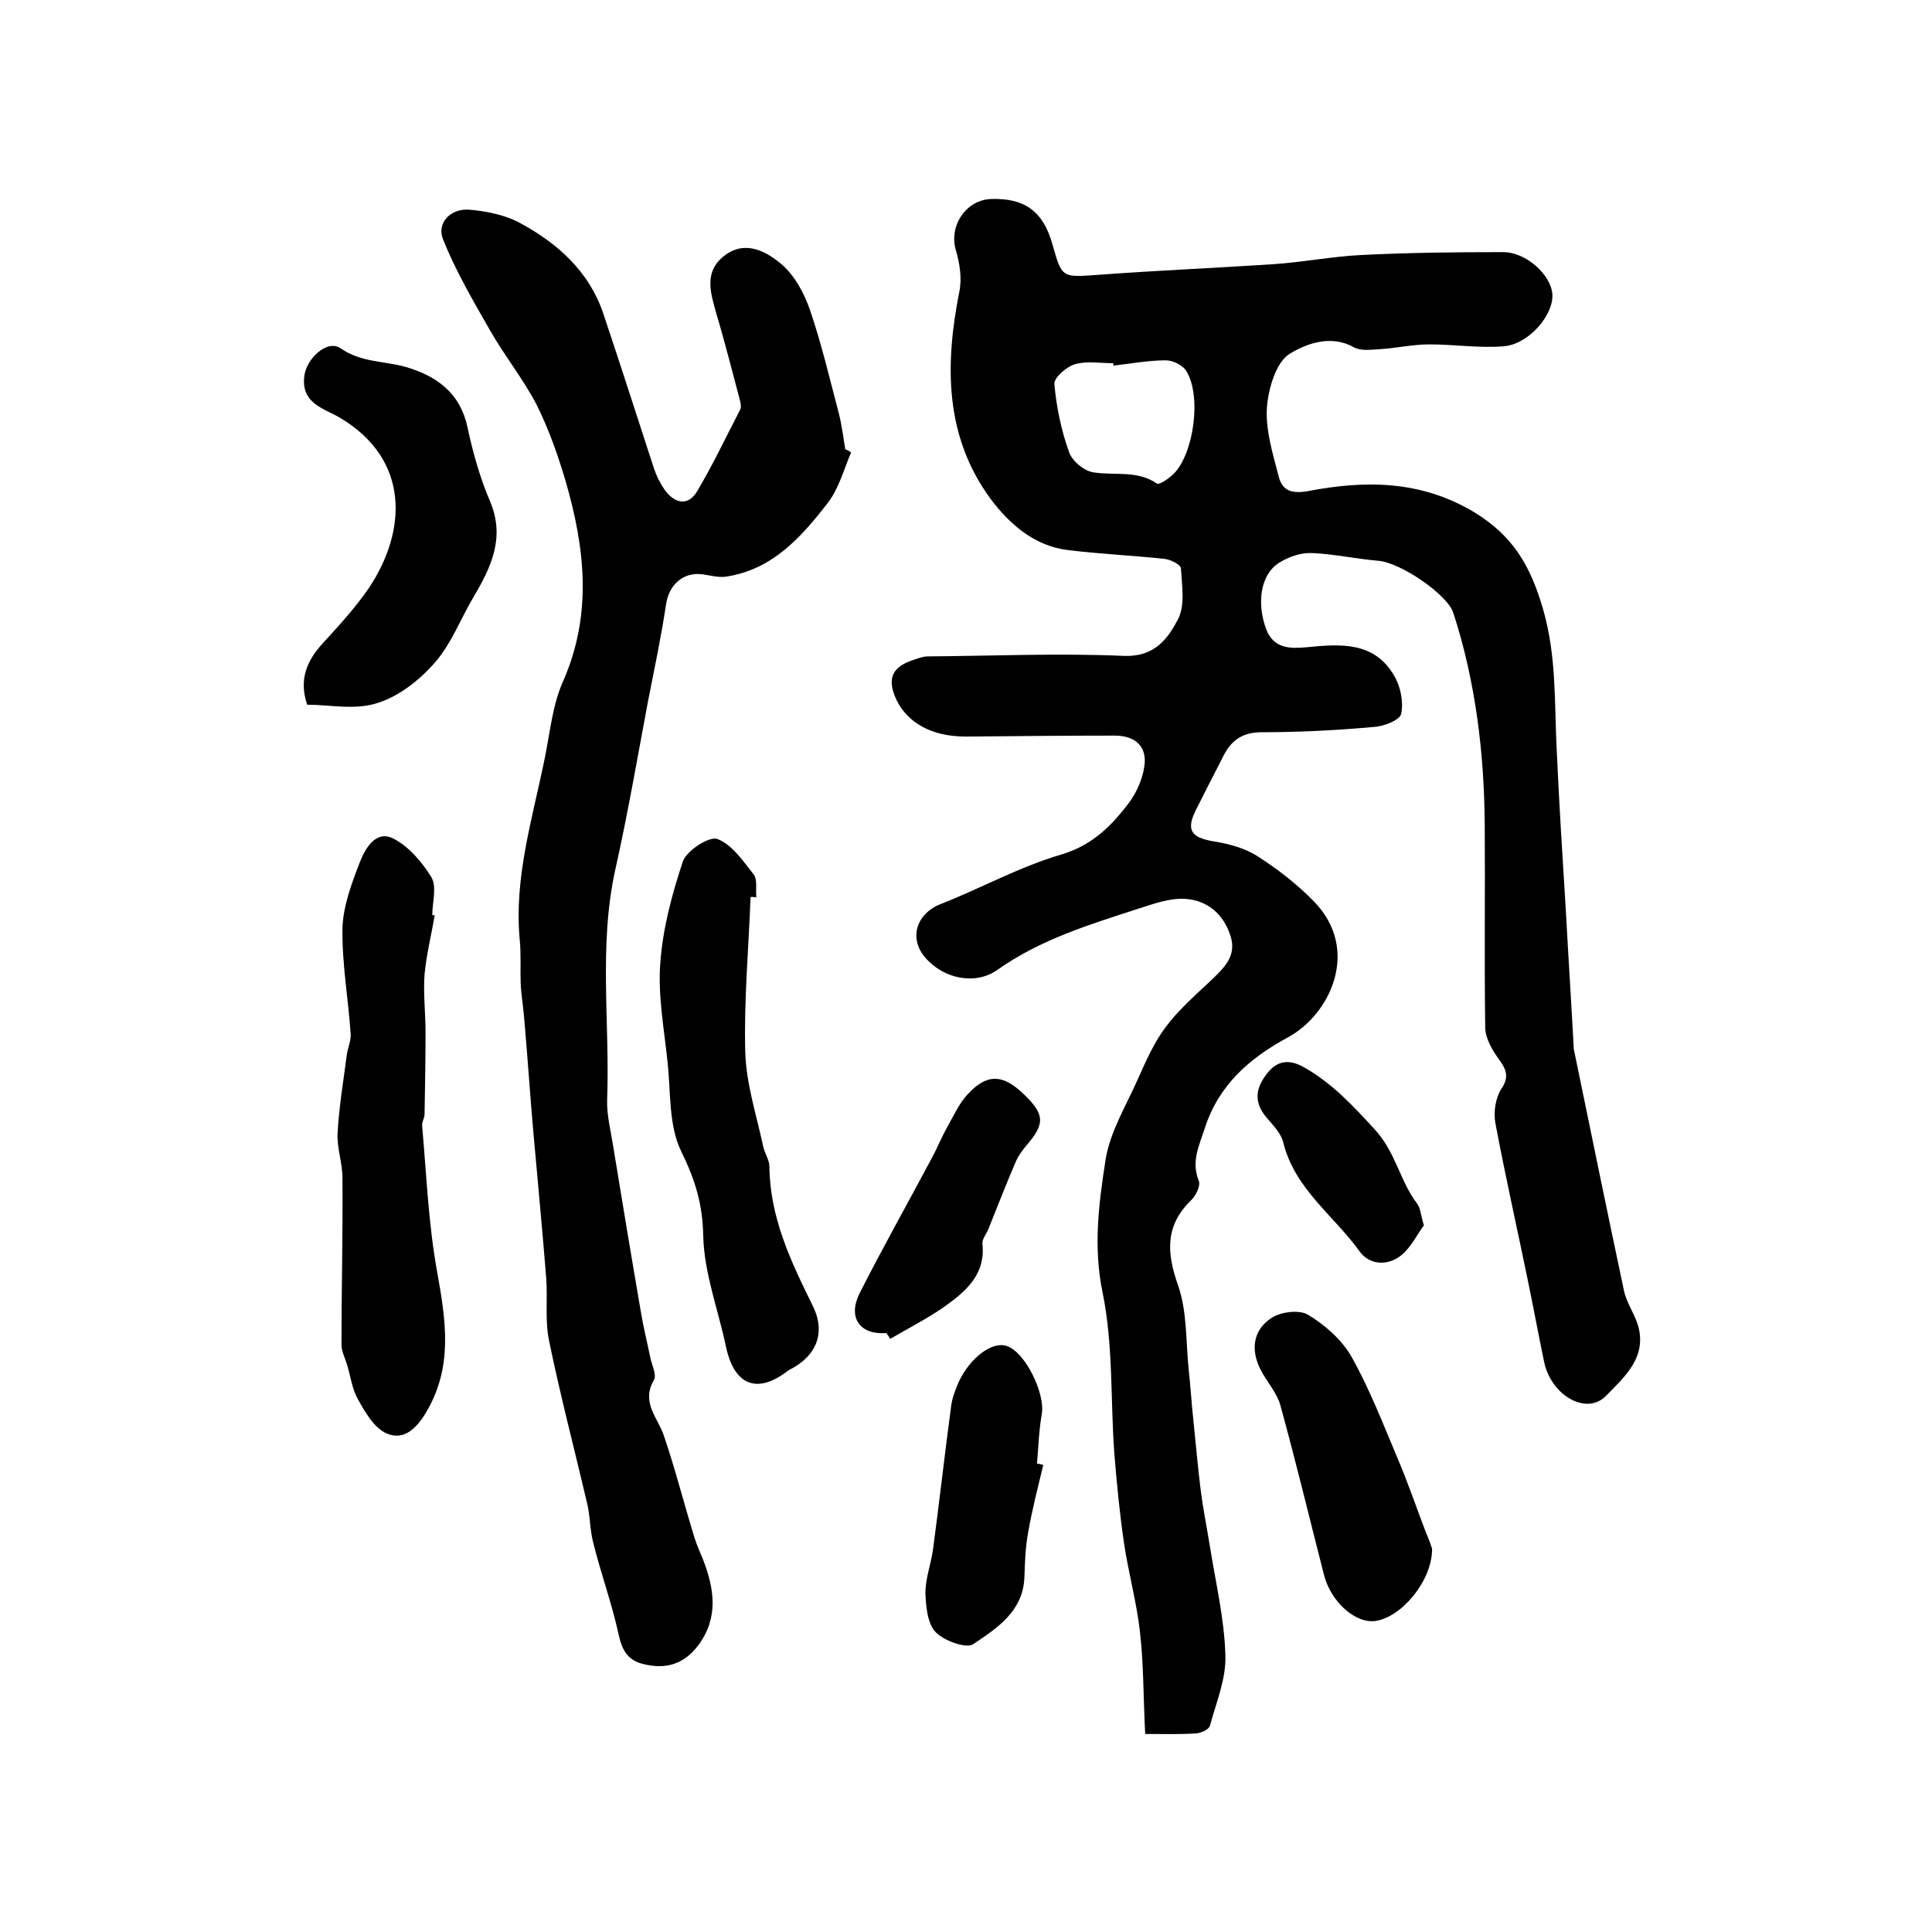 <?xml version="1.0" encoding="utf-8"?>
<!-- Generator: Adobe Illustrator 22.0.0, SVG Export Plug-In . SVG Version: 6.00 Build 0)  -->
<svg version="1.1" id="图层_1" xmlns="http://www.w3.org/2000/svg" xmlns:xlink="http://www.w3.org/1999/xlink" x="0px" y="0px"
	 viewBox="0 0 400 400" style="enable-background:new 0 0 400 400;" xml:space="preserve">
<style type="text/css">
	.st0{fill:#FFFFFF;}
</style>
<g>
	
	<path d="M237.1,359c-0.4-7.5-0.3-14.5-1.1-21.3c-0.7-6.1-2.4-12.2-3.3-18.3c-0.9-6.2-1.5-12.4-2-18.6c-0.8-11-0.2-22.3-2.4-33.1
		c-2-9.5-0.8-18.6,0.6-27.6c0.9-5.7,4.2-11.1,6.6-16.5c1.7-3.8,3.4-7.7,5.8-10.9c2.6-3.5,6-6.5,9.2-9.5c2.7-2.6,5.6-5.1,4.3-9.3
		c-1.4-4.6-4.8-7.5-9.4-7.8c-3.2-0.2-6.5,1-9.6,2c-10.2,3.3-20.4,6.4-29.3,12.7c-4.5,3.2-11.1,1.9-14.9-2.5c-3.5-4-1.9-9.1,3.1-11.1
		c8.4-3.3,16.5-7.8,25.1-10.3c6.3-1.9,10.2-5.8,13.8-10.5c1.6-2.1,2.9-4.9,3.3-7.6c0.7-4.2-1.8-6.5-6.1-6.5
		c-10.3,0-20.5,0.1-30.8,0.2c-7.2,0-12.1-2.9-14.4-7.6c-2.1-4.5-0.8-6.9,3.6-8.3c0.9-0.3,1.9-0.7,2.9-0.7
		c13.6-0.1,27.2-0.7,40.7-0.1c6.3,0.2,9-3.6,11.1-7.6c1.5-2.9,0.8-7,0.6-10.5c0-0.8-2.2-1.9-3.5-2c-6.6-0.7-13.2-1-19.8-1.8
		c-7-0.8-12.2-5.4-16.1-10.6c-9.5-12.9-9.5-27.7-6.5-42.8c0.6-2.8,0.1-6-0.7-8.7c-1.5-5,2.1-10.5,7.4-10.6
		c6.9-0.2,10.7,2.6,12.6,9.4c2,7.1,2,6.8,9.5,6.3c12-0.9,24.1-1.4,36.2-2.2c6.1-0.4,12.1-1.6,18.2-1.9c9.8-0.5,19.6-0.6,29.4-0.6
		c4.8,0,9.9,4.7,10.2,8.7c0.3,4.3-4.9,10.4-10.1,10.8c-5.1,0.4-10.2-0.4-15.4-0.4c-3.4,0-6.9,0.8-10.3,1c-1.8,0.1-3.9,0.4-5.3-0.4
		c-4.8-2.7-9.9-0.7-13.2,1.3c-2.9,1.7-4.5,7.2-4.8,11.2c-0.3,4.6,1.2,9.5,2.4,14.1c0.7,2.9,2.4,3.8,6,3.2
		c11.9-2.3,23.5-2.3,34.6,4.4c8,4.9,11.6,11.1,14.2,20.1c2.8,9.8,2.3,19.3,2.8,29.1c0.5,11.1,1.2,22.2,1.9,33.4
		c0.5,9.3,1.1,18.5,1.6,27.8c0,0.3,0,0.7,0.1,1c3.4,16.5,6.8,33.1,10.3,49.6c0.5,2.5,2.1,4.7,2.9,7.2c2,6.7-2.8,10.8-6.6,14.7
		c-4,4.1-11.3,0-12.8-7c-1.2-5.8-2.3-11.7-3.5-17.5c-2.2-10.7-4.6-21.3-6.6-32c-0.4-2.2,0-5.1,1.2-7c1.7-2.5,1.1-4-0.4-6.1
		c-1.4-1.9-2.8-4.3-2.9-6.5c-0.2-14,0-28.1-0.1-42.1c-0.1-14.9-1.9-29.7-6.5-43.9c-1.2-3.8-11-10.5-15.6-10.8
		c-4.6-0.4-9.1-1.4-13.7-1.6c-2.3-0.1-4.9,0.8-6.9,2.1c-3.7,2.4-4.6,8.3-2.5,13.8c1.6,4,5.1,3.9,8.4,3.6c7-0.7,14-1.2,18.1,6
		c1.3,2.2,1.9,5.4,1.4,7.8c-0.3,1.3-3.6,2.6-5.6,2.7c-7.7,0.7-15.5,1.1-23.3,1.1c-4.2,0-6.5,1.9-8.1,5.3c-1.8,3.5-3.6,7-5.4,10.6
		c-2.2,4.3-1.2,5.9,3.6,6.7c3.1,0.5,6.5,1.4,9.1,3.1c4.2,2.7,8.2,5.8,11.6,9.3c9.8,10,3.4,23.5-5.4,28.2
		c-7.9,4.3-14.3,9.8-17.2,18.9c-1.2,3.7-2.8,6.8-1.2,10.8c0.4,1-0.6,3-1.5,3.9c-5.5,5.3-5.2,10.9-2.8,17.7
		c1.9,5.4,1.6,11.6,2.2,17.4c0.4,3.6,0.6,7.2,1,10.8c0.5,4.8,0.9,9.5,1.5,14.3c0.5,3.9,1.3,7.8,1.9,11.6c1.2,7.5,3,15,3.2,22.5
		c0.2,4.8-1.9,9.8-3.2,14.6c-0.2,0.8-2,1.6-3.1,1.6C244,359.1,240.8,359,237.1,359z M230.5,75.7c0-0.2,0-0.3,0-0.5
		c-2.7,0-5.5-0.5-7.9,0.2c-1.8,0.5-4.4,2.8-4.3,4.1c0.4,4.7,1.4,9.5,3,14c0.6,1.9,3.1,4,5.1,4.3c4.4,0.7,9-0.5,13.1,2.3
		c0.5,0.4,2.6-1.1,3.6-2.1c4.1-4.3,5.7-16.1,2.5-21.2c-0.7-1.2-2.8-2.2-4.2-2.2C237.7,74.6,234.1,75.3,230.5,75.7z"/>
	<path d="M176.2,93.7c-1.5,3.5-2.5,7.4-4.8,10.4c-5.5,7.1-11.5,13.9-21.2,15.3c-1.6,0.2-3.2-0.3-4.8-0.5c-4-0.5-6.9,2.2-7.5,6.2
		c-1,6.7-2.4,13.3-3.7,19.9c-2.2,11.7-4.2,23.4-6.8,35c-3.5,15.8-1.1,31.8-1.7,47.7c-0.1,3.1,0.7,6.2,1.2,9.3
		c1.9,11.6,3.8,23.1,5.8,34.7c0.5,3.1,1.3,6.2,1.9,9.2c0.3,1.6,1.4,3.7,0.8,4.8c-2.7,4.6,0.7,7.7,2,11.4c2.4,7,4.2,14.2,6.4,21.3
		c0.5,1.6,1.2,3.1,1.8,4.6c2.3,6,3.2,11.9-1,17.6c-3,4-6.8,5.1-11.5,3.9c-3.2-0.8-4.3-2.9-5-6c-1.4-6.5-3.7-12.7-5.3-19.2
		c-0.7-2.7-0.6-5.6-1.3-8.3c-2.6-11.1-5.5-22.1-7.8-33.3c-0.9-4.2-0.3-8.6-0.6-12.9c-0.8-10.2-1.8-20.5-2.7-30.7
		c-0.7-7.9-1.2-15.7-1.9-23.6c-0.2-2.3-0.6-4.6-0.7-6.9c-0.1-3,0.1-6.1-0.2-9.1c-1.2-12.9,2.7-25.2,5.2-37.6
		c1.1-5.4,1.6-11,3.8-15.9c6.1-13.9,4.5-27.6,0.5-41.4c-1.6-5.4-3.5-10.8-6-15.8c-2.8-5.4-6.7-10.2-9.7-15.5
		c-3.5-6.1-7.1-12.3-9.7-18.8c-1.3-3.4,1.6-6.3,5.3-6.1c3.7,0.3,7.7,1.1,10.9,2.9c7.7,4.2,14.1,10,17,18.6
		c3.6,10.7,7,21.4,10.5,32.1c0.5,1.5,1.3,3.1,2.2,4.4c2.1,2.9,4.9,3.5,6.8,0.2c3.2-5.4,5.9-11.1,8.8-16.7c0.3-0.5,0.2-1.3,0-2
		c-1.6-6-3.1-12-4.9-18c-1.2-4.3-2.6-8.6,1.6-11.9c4.3-3.4,8.7-1,11.9,1.7c2.7,2.3,4.7,6,5.9,9.5c2.4,7,4.1,14.3,6,21.5
		c0.6,2.4,0.9,4.9,1.3,7.3C175.7,93.3,176,93.5,176.2,93.7z"/>
	<path d="M90,189.5c-0.7,4.1-1.7,8.1-2.1,12.2c-0.3,3.9,0.2,7.9,0.2,11.9c0,5.7-0.1,11.4-0.2,17.1c0,0.8-0.6,1.6-0.5,2.4
		c0.9,10.1,1.3,20.3,3.1,30.2c1.8,10,3.3,19.5-2.1,28.8c-1.9,3.3-4.6,6.3-8.3,4.7c-2.6-1.1-4.5-4.4-6-7.1c-1.2-2.1-1.5-4.7-2.2-7
		c-0.4-1.4-1.2-2.9-1.2-4.3c0-11.5,0.3-23.1,0.2-34.6c0-3.1-1.2-6.2-1-9.3c0.3-5.4,1.2-10.7,1.9-16.1c0.2-1.5,0.9-2.9,0.8-4.4
		c-0.5-7.2-1.8-14.5-1.7-21.7c0.1-4.6,1.9-9.4,3.6-13.8c1.1-2.8,3.3-6.7,6.9-4.9c3.2,1.6,6,4.9,7.9,8c1.2,2,0.2,5.2,0.2,7.8
		C89.6,189.5,89.8,189.5,90,189.5z"/>
	<path d="M155.4,185.7c-0.4,10.7-1.4,21.5-1.1,32.2c0.2,6.5,2.3,12.9,3.7,19.4c0.3,1.5,1.3,2.8,1.3,4.3c0.1,10.4,4.4,19.5,8.9,28.6
		c2.6,5.1,1.3,9.7-3.5,12.7c-0.6,0.4-1.2,0.6-1.7,1c-6.3,4.8-11,2.9-12.7-5.1c-1.6-7.6-4.5-15.2-4.7-22.8
		c-0.1-6.7-1.7-11.8-4.6-17.7c-2.6-5.4-2.1-12.2-2.8-18.5c-0.7-6.8-2-13.6-1.5-20.3c0.5-7.2,2.4-14.3,4.7-21.2
		c0.8-2.2,5.4-5.2,7.1-4.6c3,1.1,5.3,4.5,7.5,7.3c0.9,1.1,0.4,3.2,0.6,4.8C156.2,185.7,155.8,185.7,155.4,185.7z"/>
	<path d="M63.6,145.9c-1.8-5.3,0-9.2,3.3-12.8c3.3-3.6,6.7-7.3,9.5-11.4c7.8-11.7,8.6-26.5-6-35.2c-3.2-1.9-8.1-2.9-7.4-8.6
		c0.4-3.6,4.7-7.7,7.5-5.8c4.3,3,9.1,2.6,13.6,3.9c6.4,1.9,11.2,5.4,12.7,12.5c1.1,5.2,2.6,10.5,4.7,15.4c3.1,7.4,0.2,13.5-3.4,19.6
		c-2.7,4.5-4.6,9.7-8,13.6c-3.1,3.6-7.4,7-11.8,8.4C73.6,147.1,68.3,145.9,63.6,145.9z"/>
	<path d="M296.5,320.7c0,6.6-6.3,14.1-11.7,14.9c-4.2,0.6-9.3-4-10.7-9.6c-3-11.7-5.8-23.4-9-35c-0.7-2.6-2.8-4.9-4.1-7.4
		c-2.1-4.1-1.6-8.2,2.2-10.7c1.9-1.3,5.8-1.8,7.6-0.7c3.5,2.1,6.9,5.1,8.9,8.5c3.8,6.7,6.6,14,9.6,21.1c2.1,4.9,3.8,9.9,5.7,14.9
		C295.7,318.4,296.3,319.9,296.5,320.7z"/>
	<path d="M216,303.3c-1.1,4.6-2.3,9.2-3.1,13.8c-0.6,3.1-0.7,6.2-0.8,9.3c-0.2,7.2-5.7,10.7-10.6,14c-1.4,1-6.1-0.7-7.8-2.5
		c-1.7-1.8-2-5.3-2.1-8.1c0-3.1,1.2-6.1,1.6-9.2c1.3-9.8,2.4-19.6,3.7-29.3c0.2-1.8,0.9-3.6,1.6-5.2c2.4-5.1,7-8.5,10-7.4
		c3.8,1.3,7.9,9.8,7.2,14c-0.6,3.4-0.7,6.9-1,10.3C215.3,303.1,215.6,303.2,216,303.3z"/>
	<path d="M183.5,276c-5.4,0.4-8-3.1-5.6-8.1c4.8-9.5,10-18.7,15-28.1c1.2-2.2,2.1-4.5,3.3-6.6c1.3-2.3,2.4-4.8,4.2-6.7
		c3.9-4.2,7.1-4.1,11.2-0.3c4.8,4.5,4.9,6.4,0.7,11.2c-0.7,0.9-1.4,1.8-1.9,2.9c-2,4.6-3.8,9.3-5.7,14c-0.4,1.1-1.4,2.2-1.3,3.2
		c0.7,6.5-3.6,10-8.1,13.2c-3.5,2.4-7.4,4.4-11,6.5C184.1,276.8,183.8,276.4,183.5,276z"/>
	<path d="M294.8,253.7c-1.3,1.7-2.6,4.5-4.7,6.2c-2.7,2.2-6.5,2.1-8.6-0.8c-5.3-7.4-13.4-12.9-15.8-22.5c-0.4-1.8-1.9-3.4-3.2-4.9
		c-2.6-2.9-2.9-5.7-0.5-9c2.3-3.3,5-3.5,8.2-1.6c5.6,3.2,9.9,7.8,14.3,12.6c4.5,4.8,5.3,10.8,8.9,15.5
		C294.1,250.1,294.1,251.4,294.8,253.7z"/>
	
</g>
</svg>
